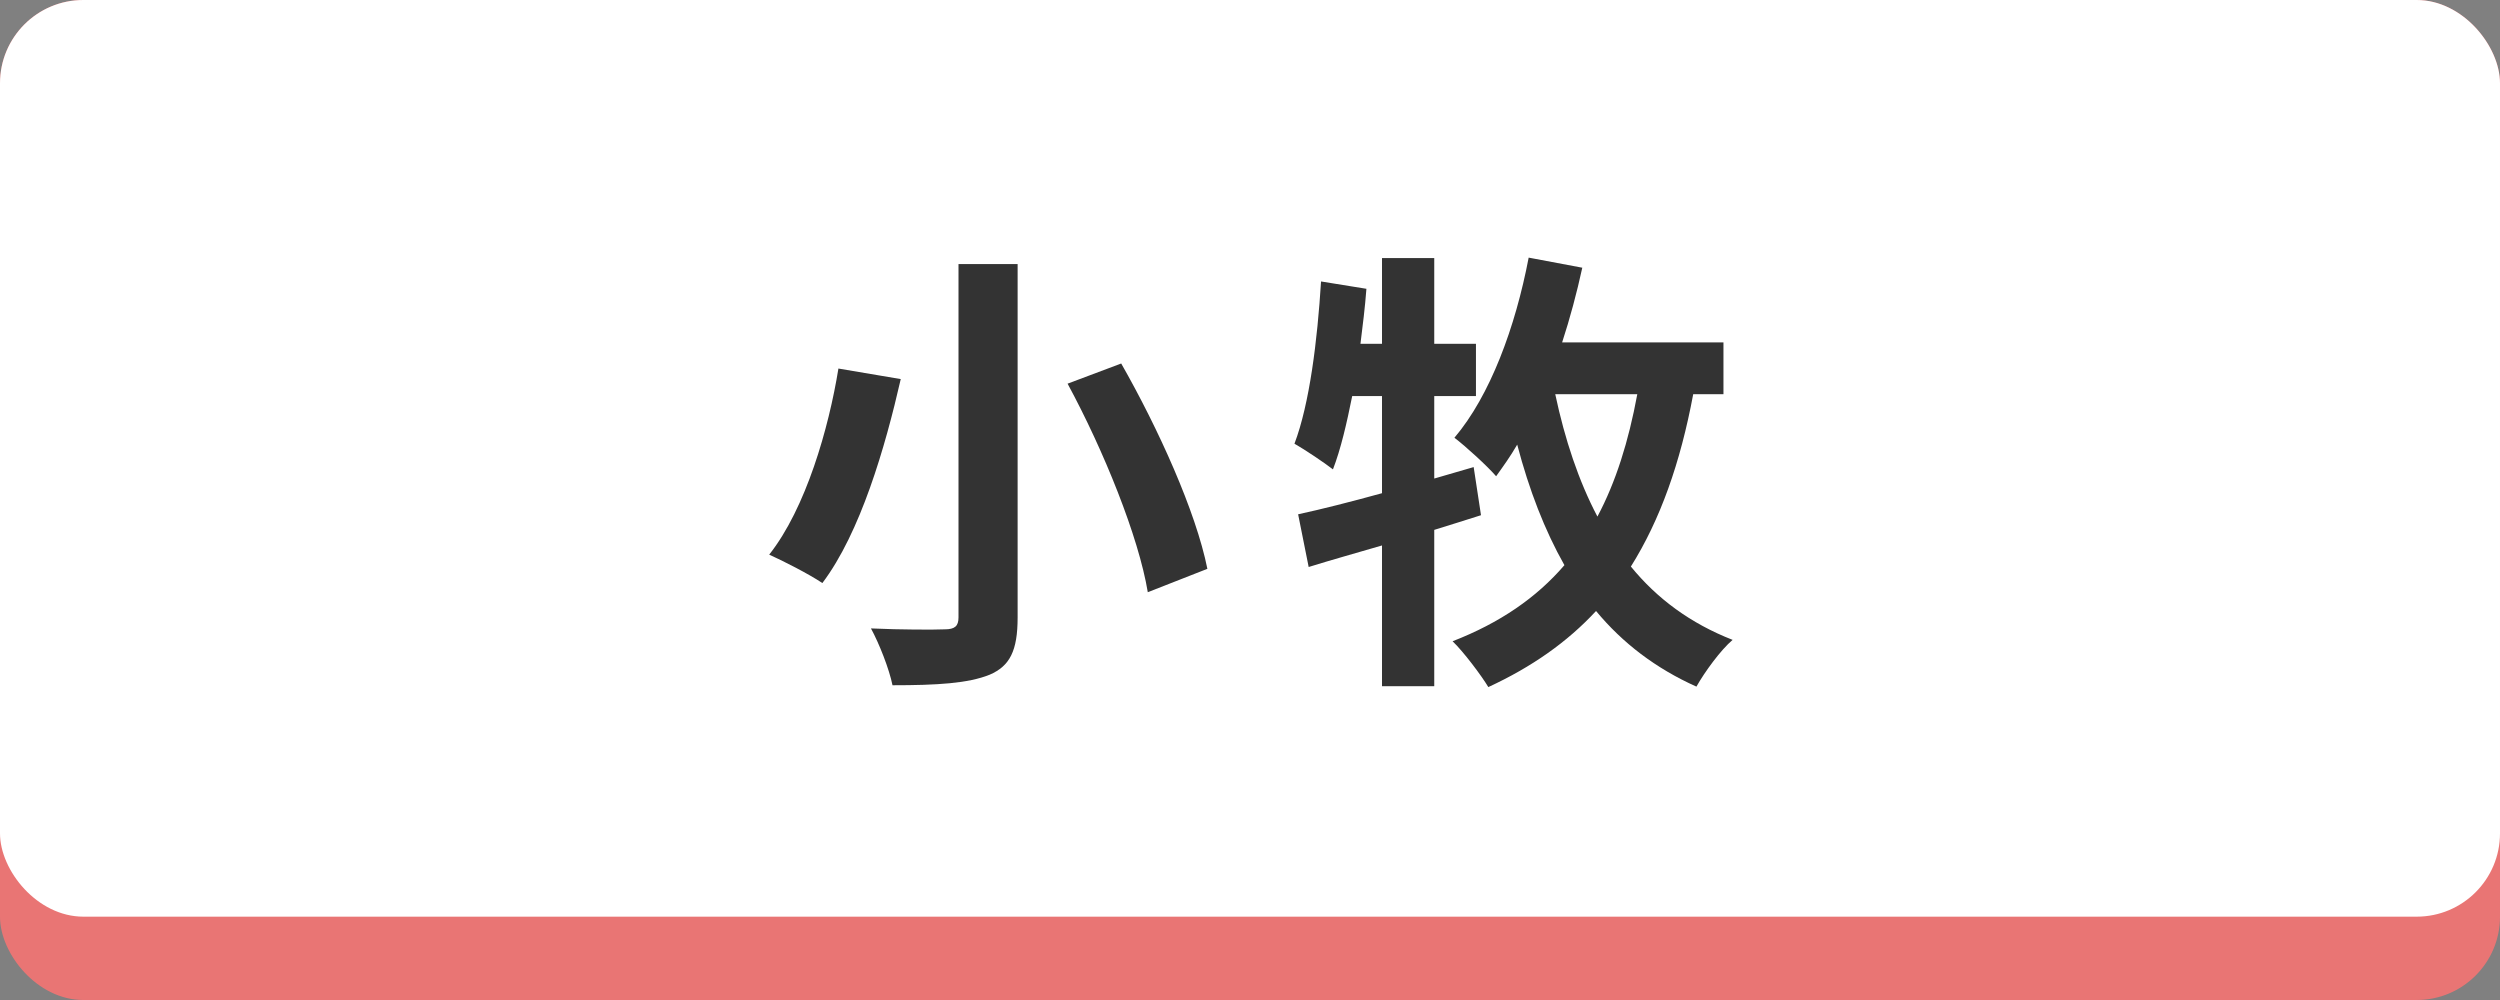 <svg width="120" height="48" viewBox="0 0 120 48" fill="none" xmlns="http://www.w3.org/2000/svg">
<rect x="0" y="0" width="120" height="48" fill="#808080" stroke="none"/>
<rect width="120" height="48" rx="4" fill="#E97574"/>
<rect width="120" height="44" rx="4" fill="white"/>
<path d="M70.736 22.42L71.088 24.73C70.34 24.972 69.614 25.192 68.844 25.434V32.936H66.336V26.182C65.06 26.556 63.872 26.886 62.816 27.216L62.31 24.686C63.432 24.444 64.818 24.092 66.336 23.674V19.01H64.906C64.642 20.33 64.356 21.562 63.982 22.53C63.586 22.222 62.64 21.584 62.134 21.298C62.86 19.384 63.234 16.348 63.41 13.51L65.588 13.862C65.522 14.742 65.412 15.622 65.302 16.502H66.336V12.388H68.844V16.502H70.846V19.01H68.844V22.97L70.736 22.42ZM78.59 18.922H74.652C75.114 21.1 75.774 23.08 76.676 24.796C77.556 23.146 78.172 21.188 78.59 18.922ZM82.726 18.922H81.274C80.658 22.222 79.69 24.95 78.282 27.194C79.536 28.734 81.142 29.922 83.166 30.714C82.594 31.198 81.824 32.254 81.428 32.958C79.47 32.078 77.886 30.868 76.61 29.328C75.224 30.824 73.53 32.012 71.44 32.98C71.11 32.43 70.252 31.286 69.724 30.78C71.99 29.9 73.75 28.69 75.092 27.128C74.146 25.456 73.398 23.52 72.826 21.342C72.496 21.914 72.144 22.398 71.814 22.86C71.396 22.376 70.362 21.43 69.812 21.012C71.528 18.988 72.738 15.71 73.376 12.366L75.95 12.85C75.686 14.06 75.356 15.292 74.982 16.436H82.726V18.922Z" fill="#333333"/>
<path d="M46.008 12.674H48.846V29.636C48.846 31.242 48.472 31.968 47.504 32.386C46.47 32.804 44.974 32.892 42.84 32.892C42.686 32.122 42.202 30.89 41.806 30.164C43.236 30.23 44.864 30.23 45.348 30.208C45.832 30.208 46.008 30.054 46.008 29.636V12.674ZM51.244 18.416L53.818 17.448C55.6 20.572 57.404 24.554 57.954 27.304L55.094 28.426C54.654 25.764 52.982 21.628 51.244 18.416ZM40.244 17.69L43.236 18.196C42.488 21.474 41.3 25.566 39.474 27.986C38.814 27.546 37.604 26.93 36.922 26.622C38.682 24.4 39.782 20.55 40.244 17.69Z" fill="#333333"/>
</svg>
